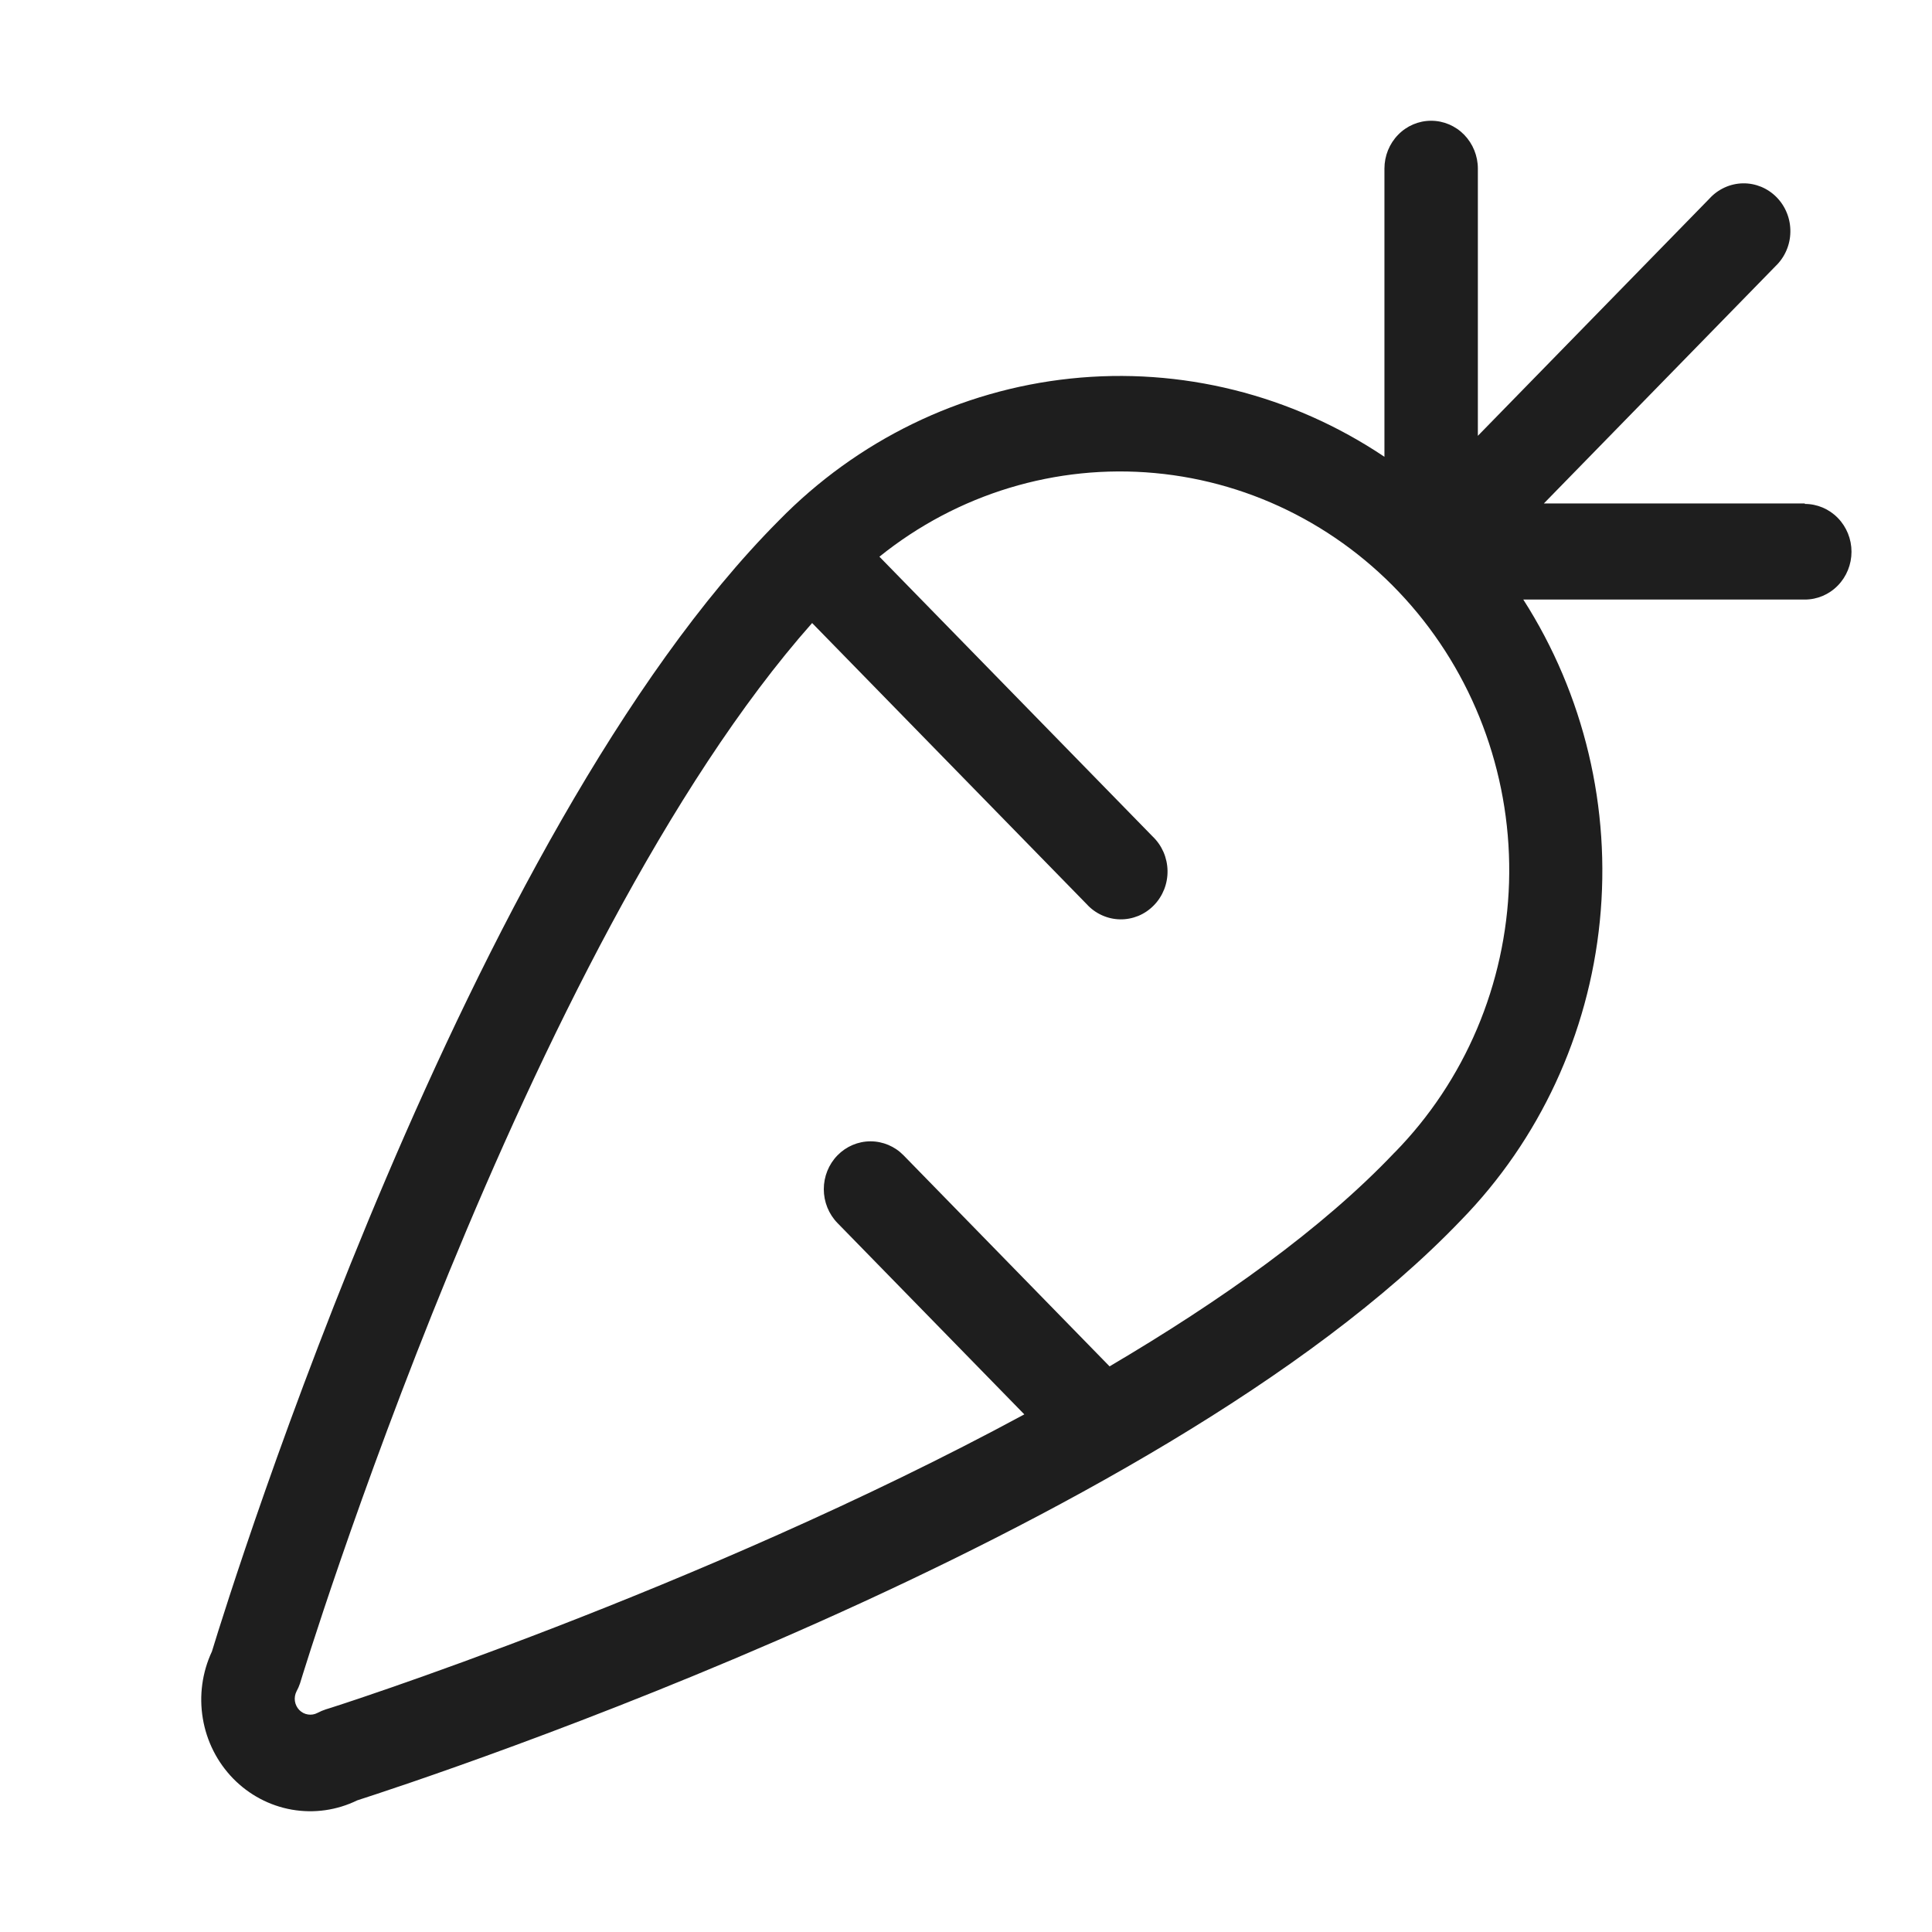 <svg width="48" height="48" viewBox="0 0 48 48" fill="none" xmlns="http://www.w3.org/2000/svg">
<path d="M44.84 12.508H38.357L44.112 6.613C44.226 6.504 44.318 6.373 44.381 6.227C44.445 6.081 44.479 5.924 44.481 5.764C44.484 5.605 44.456 5.446 44.397 5.298C44.339 5.15 44.252 5.016 44.142 4.903C44.032 4.79 43.9 4.701 43.756 4.641C43.611 4.582 43.457 4.552 43.301 4.555C43.145 4.558 42.991 4.593 42.849 4.658C42.707 4.723 42.578 4.816 42.472 4.933L36.717 10.828V4.188C36.717 3.873 36.594 3.571 36.377 3.348C36.159 3.125 35.864 3 35.556 3C35.248 3 34.953 3.125 34.736 3.348C34.518 3.571 34.396 3.873 34.396 4.188V11.349C32.092 9.803 29.338 9.116 26.598 9.405C23.857 9.693 21.297 10.94 19.349 12.934C11.607 20.708 5.781 39.337 5.265 41.031C5.023 41.548 4.944 42.13 5.039 42.695C5.133 43.261 5.397 43.782 5.793 44.188C6.189 44.593 6.698 44.863 7.25 44.96C7.803 45.057 8.37 44.976 8.876 44.729C10.52 44.2 28.723 38.23 36.299 30.315C38.248 28.318 39.466 25.695 39.747 22.887C40.029 20.079 39.358 17.257 37.846 14.896H44.84C45.147 14.896 45.443 14.771 45.66 14.548C45.878 14.325 46 14.023 46 13.708C46 13.393 45.878 13.091 45.66 12.868C45.443 12.645 45.147 12.52 44.84 12.52V12.508ZM34.649 28.633C32.848 30.533 30.334 32.315 27.567 33.947L22.449 28.704C22.231 28.481 21.936 28.356 21.628 28.356C21.32 28.356 21.025 28.481 20.807 28.704C20.589 28.927 20.467 29.23 20.467 29.545C20.467 29.86 20.589 30.163 20.807 30.386L25.449 35.14C17.386 39.498 8.236 42.433 8.094 42.469C8.024 42.492 7.955 42.521 7.889 42.556C7.816 42.595 7.733 42.609 7.652 42.596C7.57 42.584 7.495 42.545 7.436 42.485C7.378 42.425 7.34 42.348 7.327 42.265C7.315 42.181 7.329 42.096 7.367 42.021C7.402 41.958 7.431 41.891 7.454 41.823C7.512 41.625 13.034 23.544 20.177 15.479L26.998 22.463C27.104 22.58 27.232 22.673 27.375 22.738C27.517 22.803 27.671 22.838 27.826 22.841C27.982 22.844 28.137 22.814 28.282 22.755C28.426 22.695 28.557 22.606 28.667 22.493C28.778 22.38 28.864 22.246 28.923 22.098C28.981 21.95 29.01 21.791 29.007 21.632C29.004 21.472 28.97 21.315 28.907 21.169C28.843 21.023 28.752 20.892 28.638 20.783L21.849 13.831C23.789 12.269 26.238 11.526 28.694 11.753C31.151 11.979 33.431 13.159 35.066 15.051C36.702 16.942 37.569 19.403 37.492 21.928C37.414 24.453 36.397 26.852 34.649 28.635V28.633Z" fill="#1E1E1E"/>
</svg>
